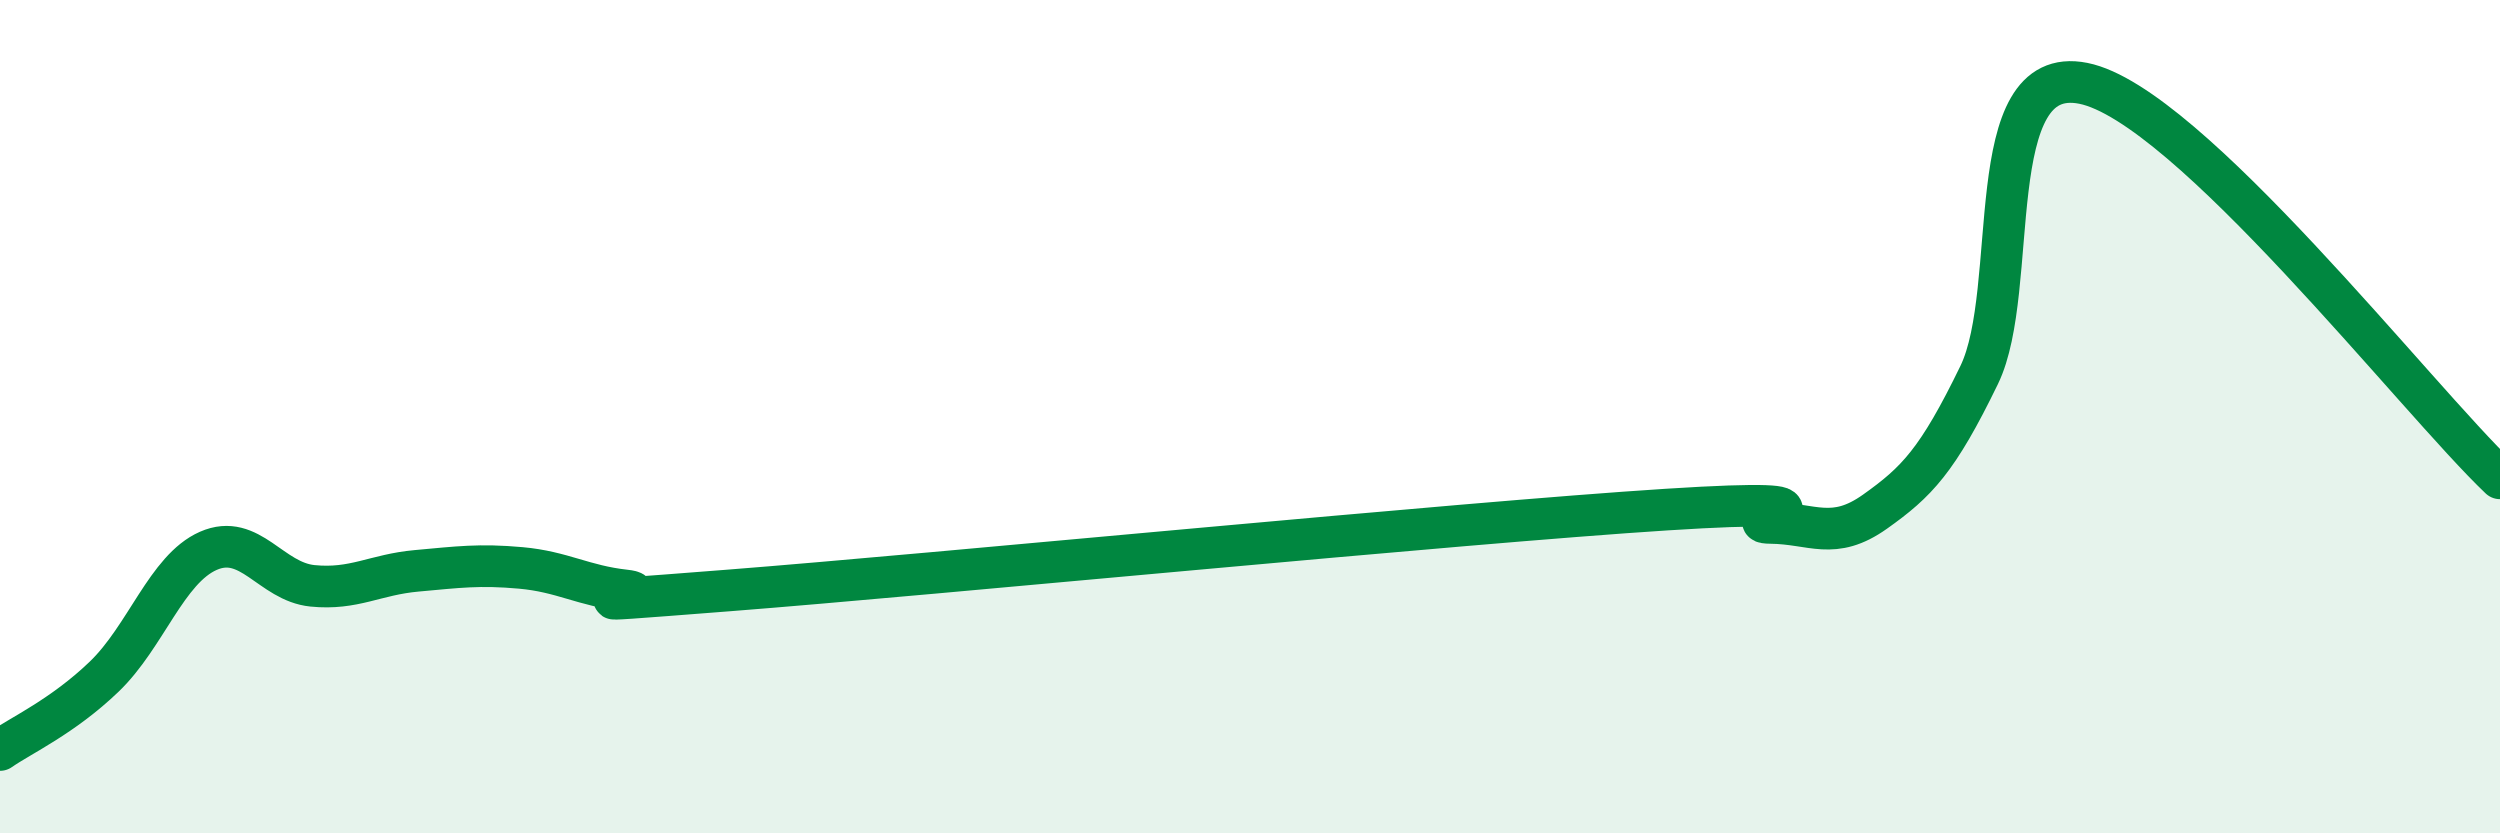 
    <svg width="60" height="20" viewBox="0 0 60 20" xmlns="http://www.w3.org/2000/svg">
      <path
        d="M 0,18 C 0.5,17.65 1.5,17.2 2.5,16.24 C 3.5,15.28 4,13.66 5,13.22 C 6,12.78 6.5,13.96 7.5,14.06 C 8.5,14.16 9,13.79 10,13.7 C 11,13.61 11.5,13.54 12.5,13.63 C 13.5,13.72 14,14.06 15,14.17 C 16,14.28 12.5,14.56 17.5,14.17 C 22.5,13.78 35,12.55 40,12.23 C 45,11.91 41.5,12.54 42.5,12.55 C 43.5,12.56 44,12.99 45,12.28 C 46,11.57 46.5,11.06 47.5,9 C 48.5,6.94 47.5,1.5 50,2 C 52.5,2.5 58,9.58 60,11.48L60 20L0 20Z"
        fill="#008740"
        opacity="0.1"
        stroke-linecap="round"
        stroke-linejoin="round"
      />
      <path
        d="M 0,18 C 0.5,17.65 1.5,17.2 2.5,16.24 C 3.5,15.28 4,13.66 5,13.22 C 6,12.78 6.5,13.96 7.5,14.06 C 8.5,14.16 9,13.79 10,13.7 C 11,13.61 11.5,13.54 12.5,13.63 C 13.5,13.72 14,14.06 15,14.17 C 16,14.28 12.5,14.56 17.5,14.17 C 22.5,13.78 35,12.55 40,12.23 C 45,11.91 41.5,12.54 42.5,12.55 C 43.5,12.56 44,12.99 45,12.28 C 46,11.57 46.5,11.06 47.5,9 C 48.5,6.94 47.5,1.5 50,2 C 52.5,2.5 58,9.58 60,11.48"
        stroke="#008740"
        stroke-width="1"
        fill="none"
        stroke-linecap="round"
        stroke-linejoin="round"
      />
    </svg>
  